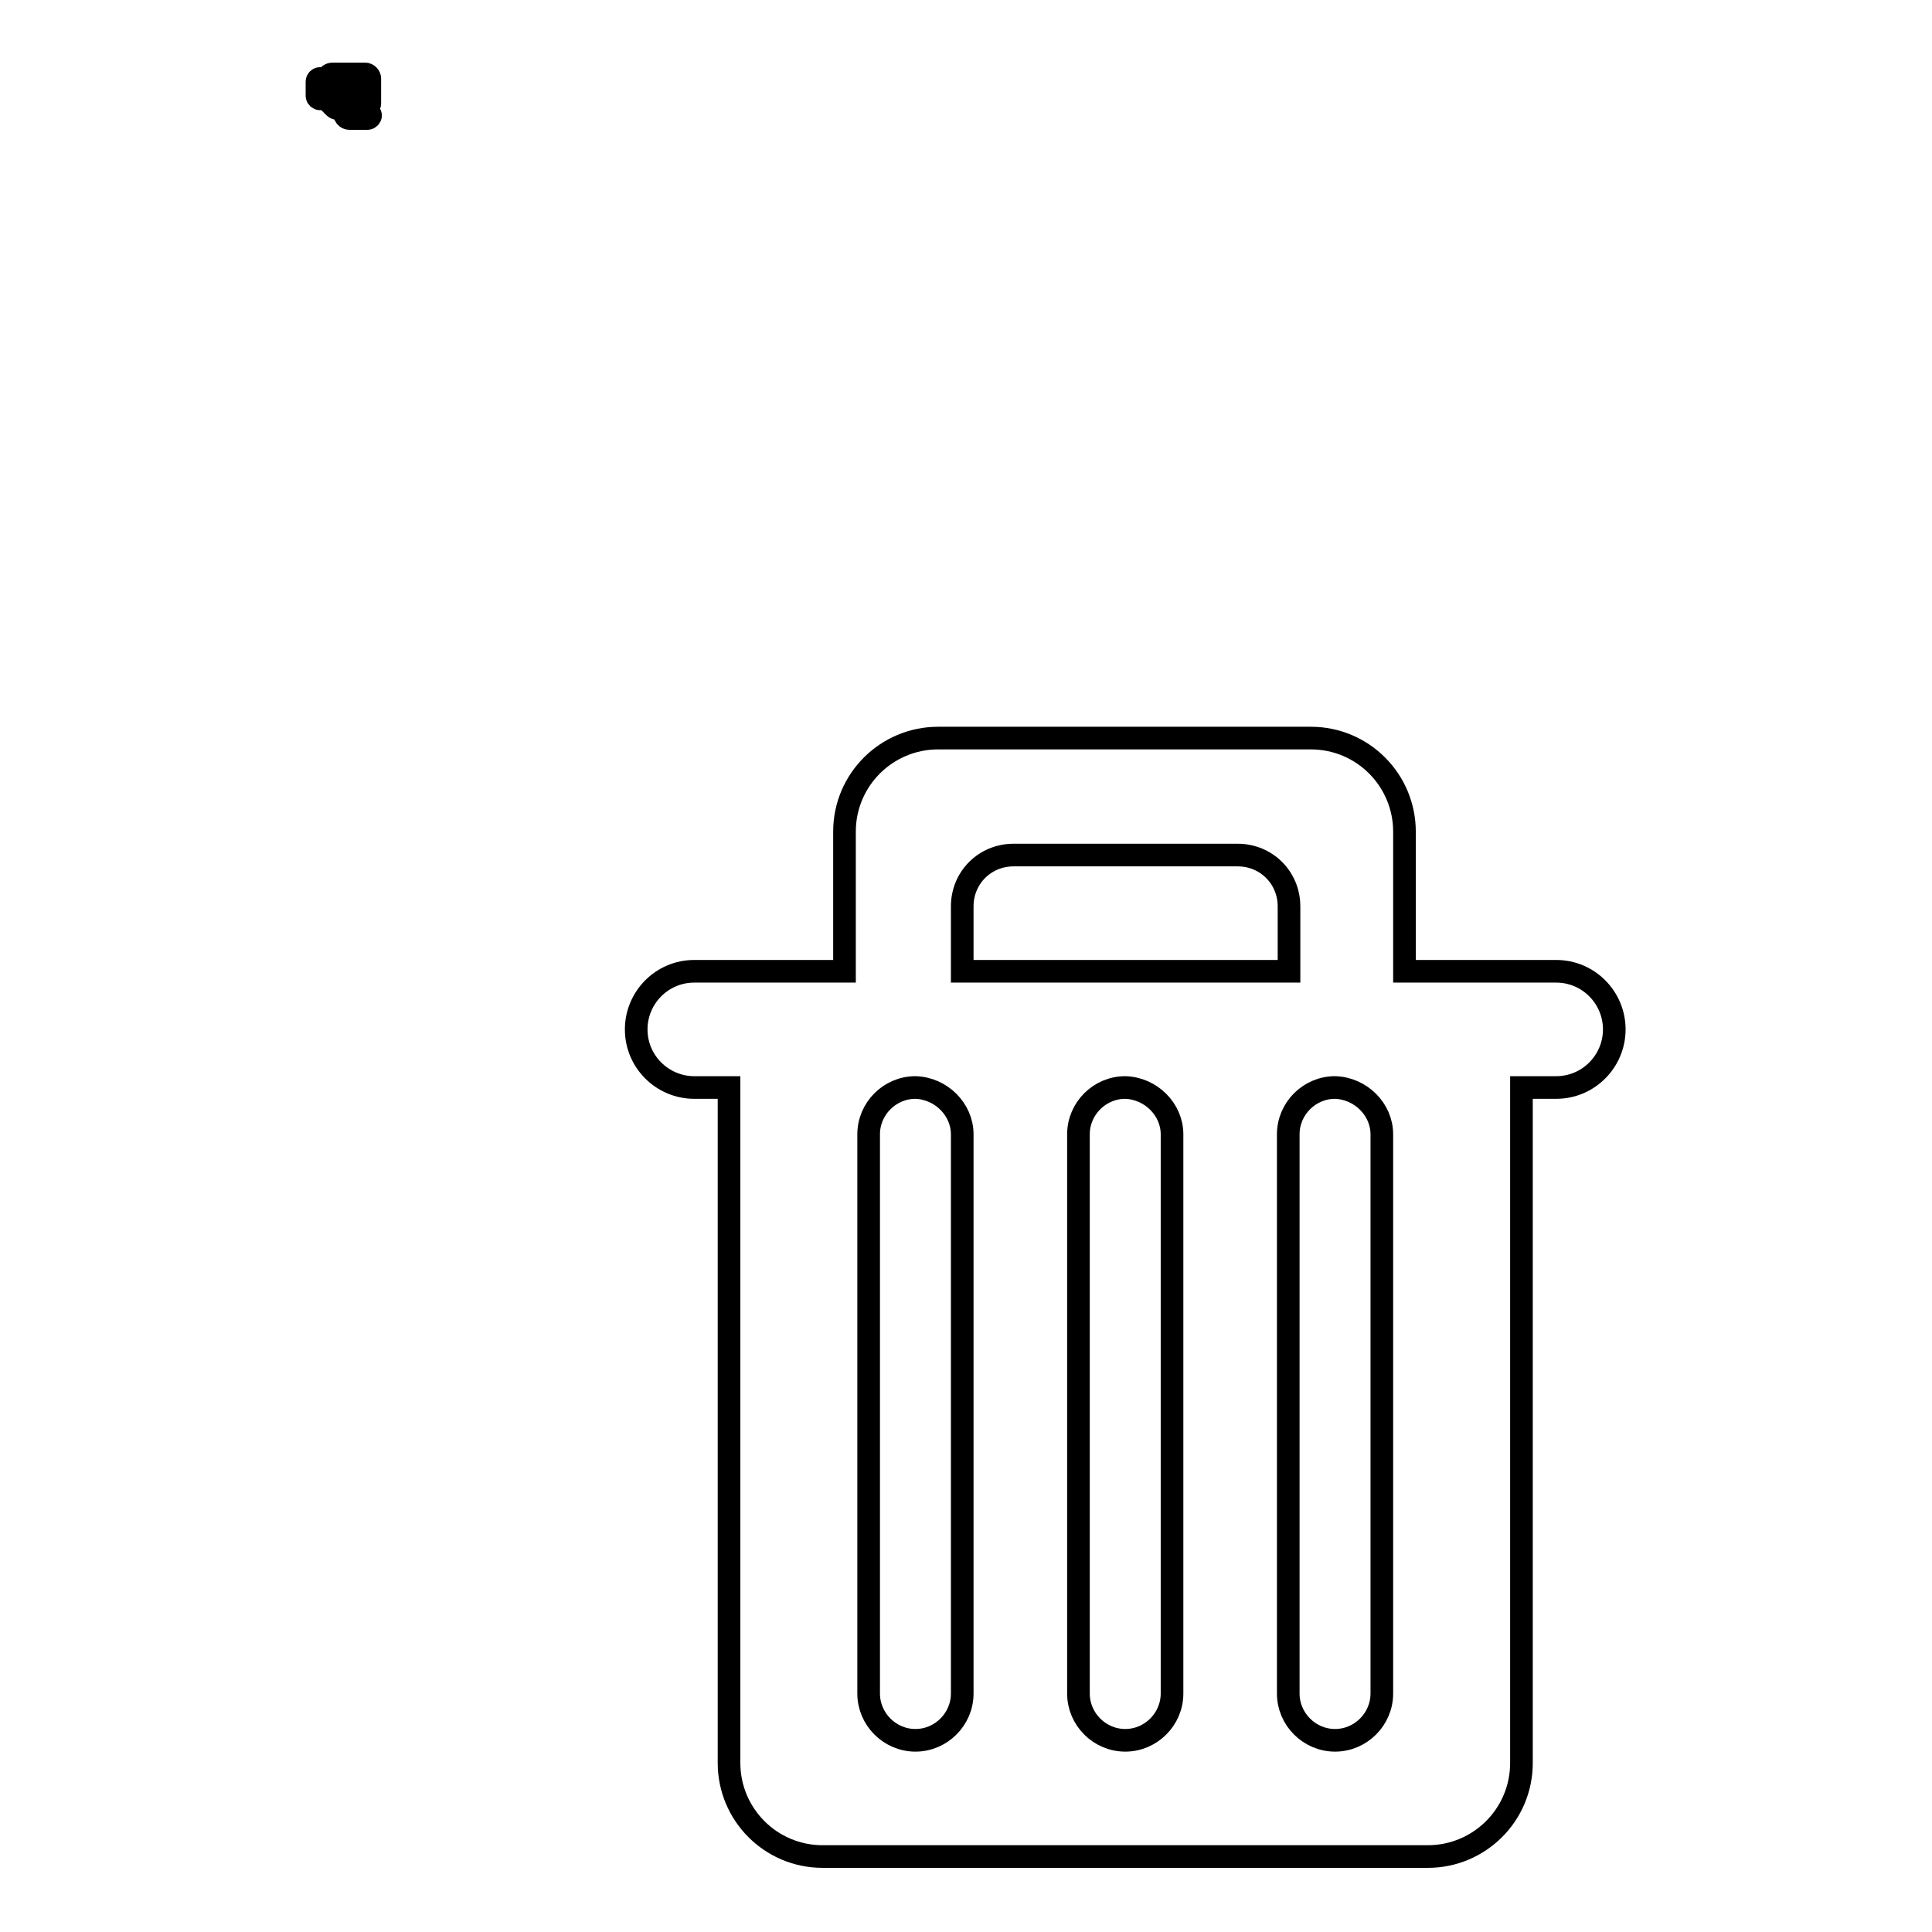 <?xml version="1.0" encoding="utf-8"?>
<!-- Svg Vector Icons : http://www.onlinewebfonts.com/icon -->
<!DOCTYPE svg PUBLIC "-//W3C//DTD SVG 1.1//EN" "http://www.w3.org/Graphics/SVG/1.1/DTD/svg11.dtd">
<svg version="1.1" xmlns="http://www.w3.org/2000/svg" xmlns:xlink="http://www.w3.org/1999/xlink" x="0px" y="0px" viewBox="0 0 256 256" enable-background="new 0 0 256 256" xml:space="preserve">
<g><g><path stroke-width="3" fill-opacity="0" stroke="#000000"  d="M43.4,10.9h-0.6v-0.1c0-0.2-0.2-0.4-0.4-0.4c-0.2,0-0.4,0.2-0.4,0.4v1.9c0,0.2,0.2,0.4,0.4,0.4c0.2,0,0.4-0.2,0.4-0.4v-0.1h0.6V13c0,0.2,0.1,0.4,0.2,0.5l0.7,0.7c0.1,0.1,0.3,0.2,0.5,0.2h0.6l0.3,0.9c0.1,0.2,0.3,0.4,0.6,0.4h2.4c0.2,0,0.4-0.2,0.4-0.4c0-0.2-0.2-0.4-0.4-0.4h-2c-0.2,0-0.3-0.1-0.3-0.3c0-0.2,0.1-0.3,0.3-0.3h1.7c0.3,0,0.6-0.3,0.6-0.6v-3.3c0-0.3-0.3-0.6-0.6-0.6H44c-0.3,0-0.6,0.3-0.6,0.6V10.9z M45,11.9V11c0-0.2,0.1-0.3,0.3-0.3H48c0.2,0,0.3,0.1,0.3,0.3v0.8c0,0.2-0.1,0.3-0.3,0.3h-2.7C45.1,12.2,45,12,45,11.9z M45.3,13c0.2,0,0.4,0.2,0.4,0.4c0,0.2-0.2,0.4-0.4,0.4c-0.2,0-0.4-0.2-0.4-0.4C45,13.2,45.1,13,45.3,13z"/><path stroke-width="3" fill-opacity="0" stroke="#000000"  d="M206.2,128.7h-20.1v-18.5c0-6.8-5.5-12.4-12.4-12.4h-49.4c-6.8,0-12.4,5.5-12.4,12.4v18.5H92c-4.3,0-7.7,3.5-7.7,7.7c0,4.3,3.5,7.7,7.7,7.7h4.6v89.5c0,6.8,5.5,12.4,12.4,12.4h80.2c6.8,0,12.4-5.5,12.4-12.4v-89.5h4.6c4.3,0,7.7-3.5,7.7-7.7S210.5,128.7,206.2,128.7z M170.7,128.7h-43.2v-8.6c0-3.8,3-6.8,6.8-6.8H164c3.8,0,6.8,3,6.8,6.8V128.7L170.7,128.7z M127.5,150.3v74.1c0,3.4-2.8,6.2-6.2,6.2c-3.4,0-6.2-2.8-6.2-6.2v-74.1c0-3.4,2.8-6.2,6.2-6.2C124.7,144.2,127.5,147,127.5,150.3z M155.3,150.3v74.1c0,3.4-2.8,6.2-6.2,6.2c-3.4,0-6.2-2.8-6.2-6.2v-74.1c0-3.4,2.8-6.2,6.2-6.2C152.5,144.2,155.3,147,155.3,150.3z M183.1,150.3v74.1c0,3.4-2.8,6.2-6.2,6.2c-3.4,0-6.2-2.8-6.2-6.2v-74.1c0-3.4,2.8-6.2,6.2-6.2C180.3,144.2,183.1,147,183.1,150.3z"/></g></g>
</svg>